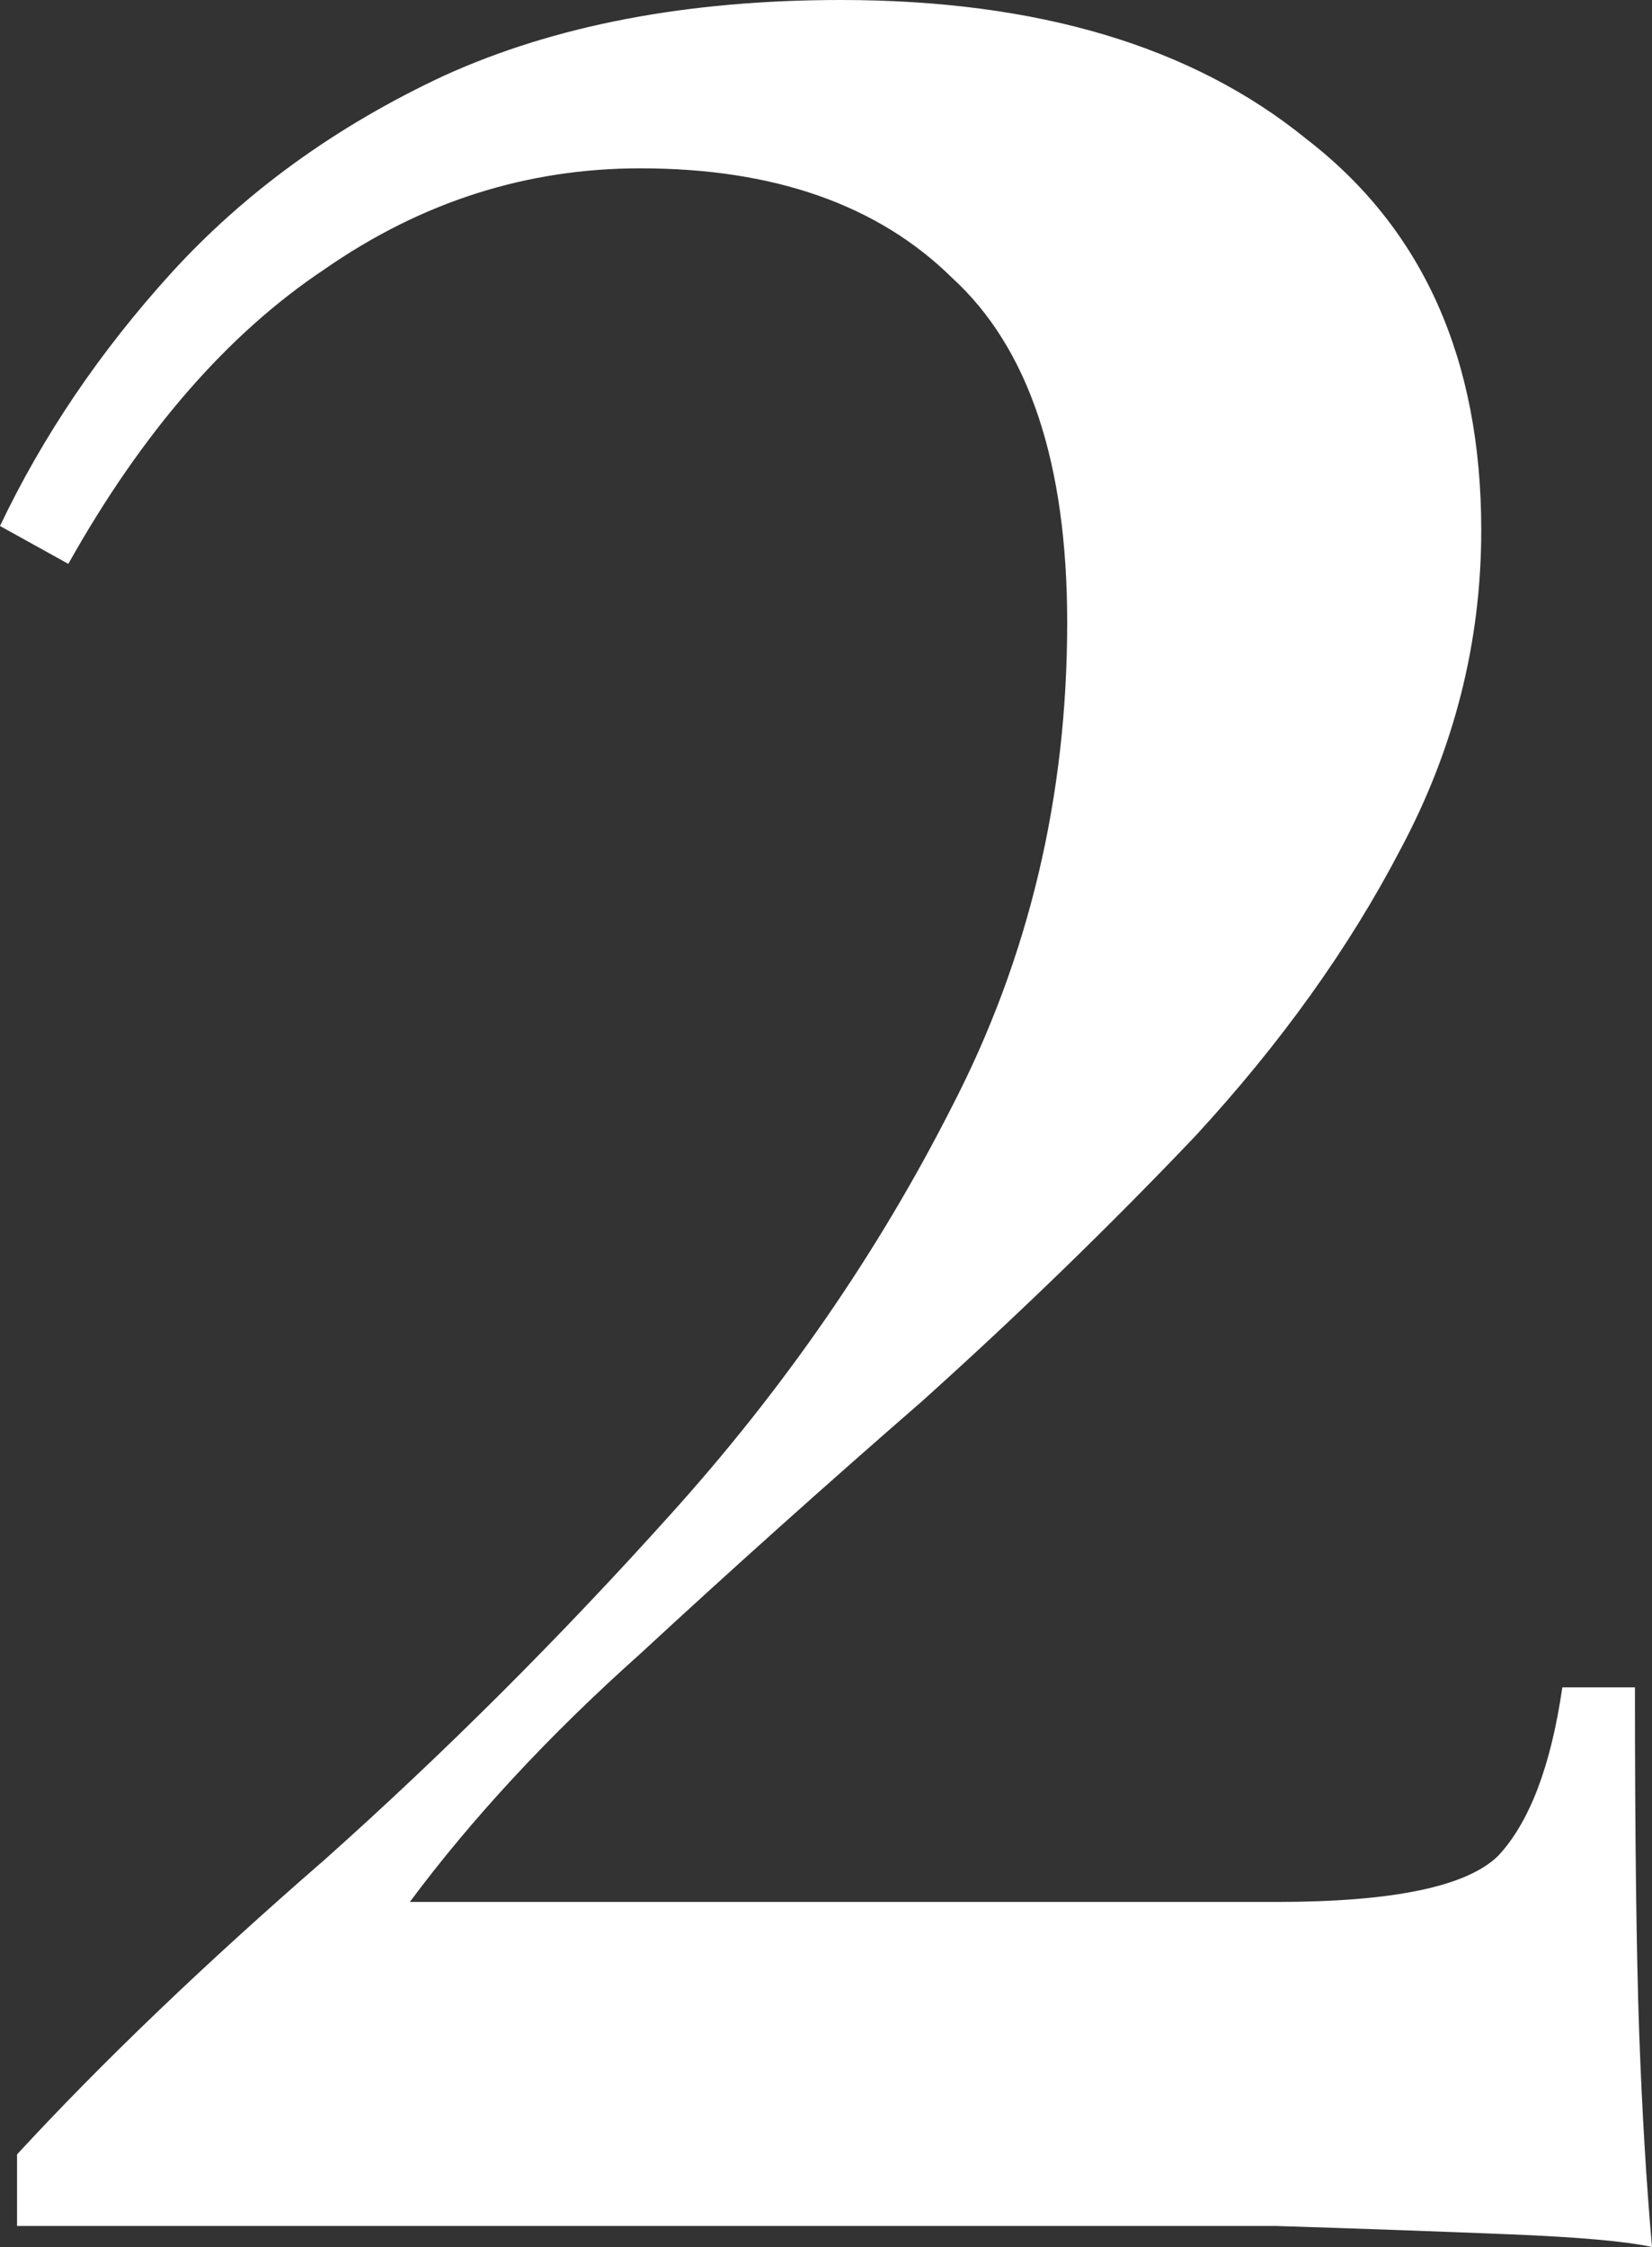 <svg width="25" height="34" viewBox="0 0 25 34" fill="none" xmlns="http://www.w3.org/2000/svg">
<rect x="0" y="0" width="25" height="34" fill="#333333" stroke="none"/>
<path d="M12.726 0C15.698 0 18.045 0.7 19.767 2.101C21.533 3.459 22.416 5.433 22.416 8.022C22.416 9.72 22.007 11.333 21.189 12.861C20.413 14.347 19.38 15.79 18.088 17.191C16.796 18.549 15.418 19.886 13.954 21.202C12.489 22.476 11.068 23.749 9.69 25.023C8.312 26.253 7.149 27.506 6.202 28.779H19.315C21.081 28.779 22.201 28.546 22.674 28.079C23.148 27.569 23.471 26.72 23.643 25.532H24.742C24.742 27.782 24.763 29.522 24.806 30.753C24.849 31.941 24.914 33.024 25 34C24.612 33.915 23.902 33.851 22.868 33.809C21.835 33.767 20.65 33.724 19.315 33.682C17.98 33.682 16.667 33.682 15.375 33.682H0.258V32.599C1.55 31.198 3.101 29.713 4.91 28.142C6.718 26.529 8.463 24.789 10.142 22.921C11.865 21.011 13.286 18.953 14.406 16.745C15.569 14.496 16.15 12.055 16.15 9.423C16.15 7.004 15.569 5.263 14.406 4.202C13.286 3.099 11.714 2.547 9.69 2.547C7.967 2.547 6.374 3.056 4.91 4.075C3.445 5.051 2.153 6.537 1.034 8.532L0 7.959C0.646 6.601 1.507 5.327 2.584 4.139C3.704 2.908 5.082 1.91 6.718 1.146C8.398 0.382 10.4 0 12.726 0Z" fill="white"/>
</svg>

